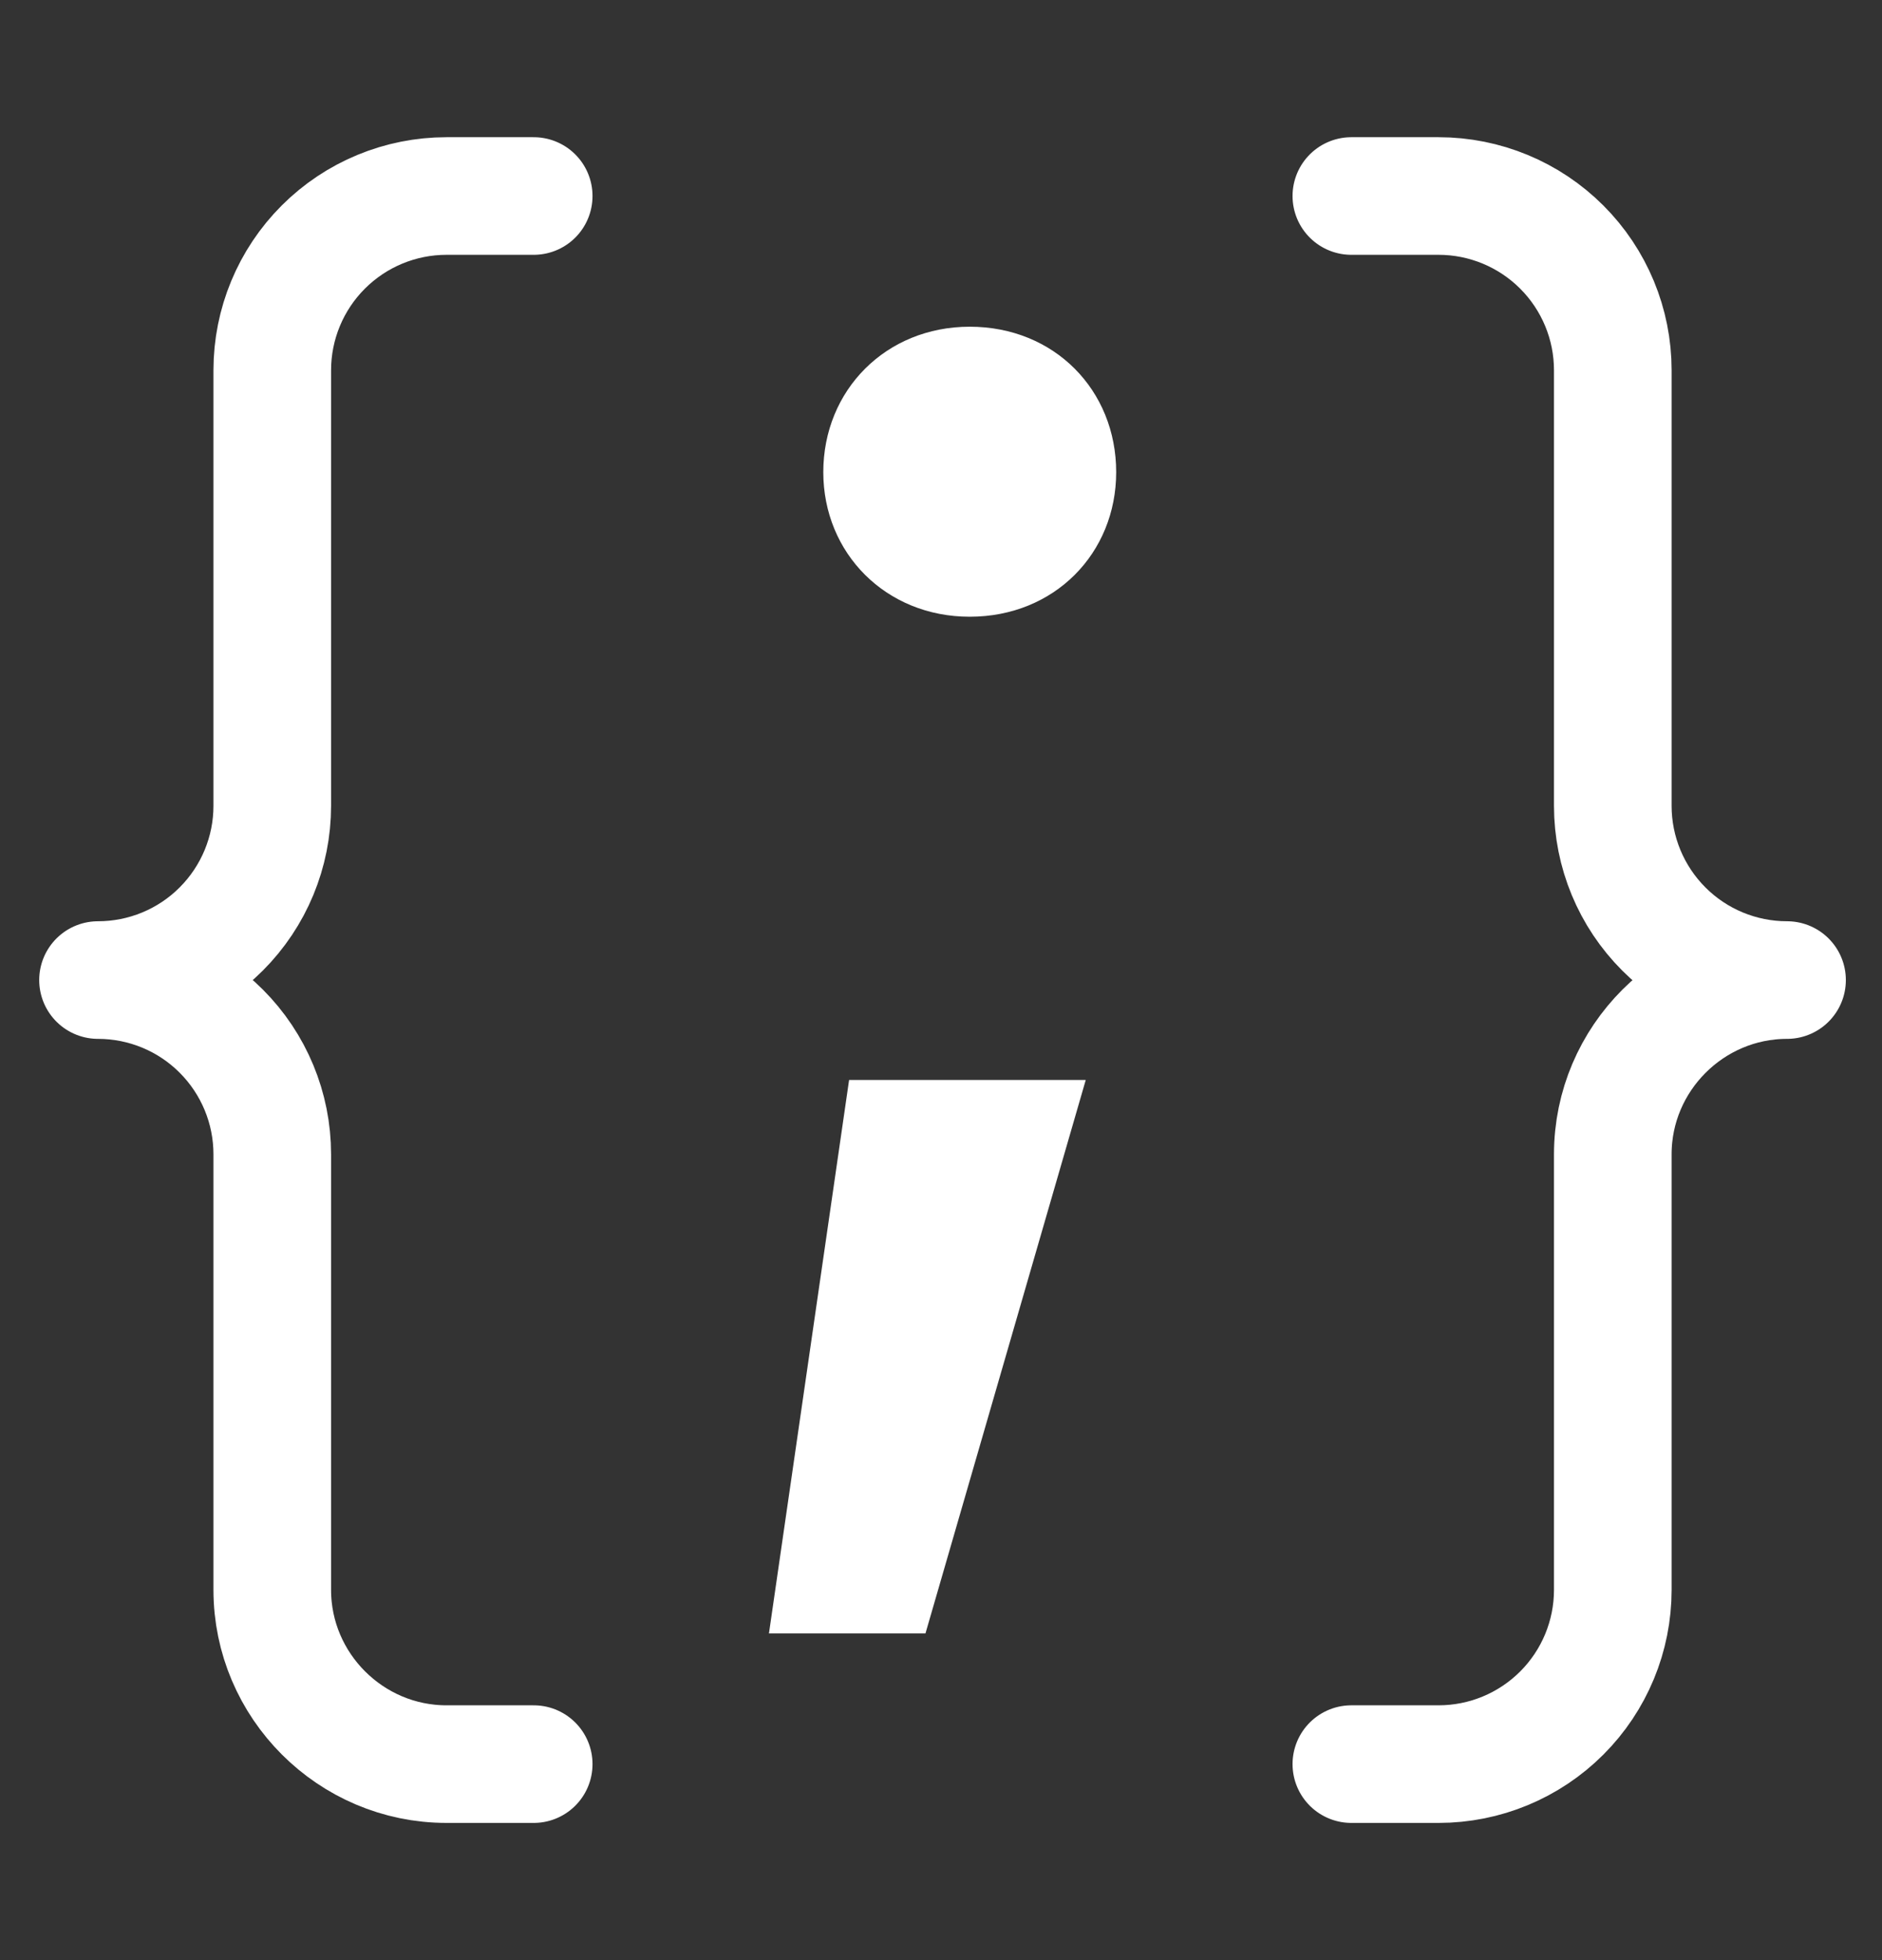 <svg width="24" height="25" viewBox="0 0 24 25" fill="none" xmlns="http://www.w3.org/2000/svg">
<rect x="0" y="0" width="24" height="25" fill="#333333" stroke="none"/>
<path d="M6.806 2.5H5.694C5.105 2.5 4.54 2.734 4.123 3.151C3.706 3.568 3.472 4.133 3.472 4.722V10.278C3.472 10.867 3.238 11.432 2.821 11.849C2.405 12.266 1.839 12.5 1.25 12.5C1.839 12.5 2.405 12.734 2.821 13.151C3.238 13.568 3.472 14.133 3.472 14.722V20.278C3.472 21.5 4.472 22.5 5.694 22.5H6.806" stroke="white" stroke-width="1.5" stroke-linecap="round" stroke-linejoin="round"/>
<path d="M12.366 7.866C11.297 7.866 10.499 7.056 10.499 6.022C10.499 4.977 11.297 4.167 12.366 4.167C13.447 4.167 14.234 4.977 14.234 6.022C14.234 7.056 13.447 7.866 12.366 7.866ZM9.806 20.833L10.828 13.774H13.846L11.802 20.833H9.806Z" fill="white"/>
<path d="M17.233 22.5H18.345C18.934 22.5 19.499 22.266 19.916 21.849C20.333 21.432 20.567 20.867 20.567 20.278V14.722C20.567 13.5 21.567 12.5 22.789 12.5C22.2 12.5 21.634 12.266 21.218 11.849C20.801 11.432 20.567 10.867 20.567 10.278V4.722C20.567 4.133 20.333 3.568 19.916 3.151C19.499 2.734 18.934 2.5 18.345 2.5H17.233" stroke="white" stroke-width="1.5" stroke-linecap="round" stroke-linejoin="round"/>
</svg>
